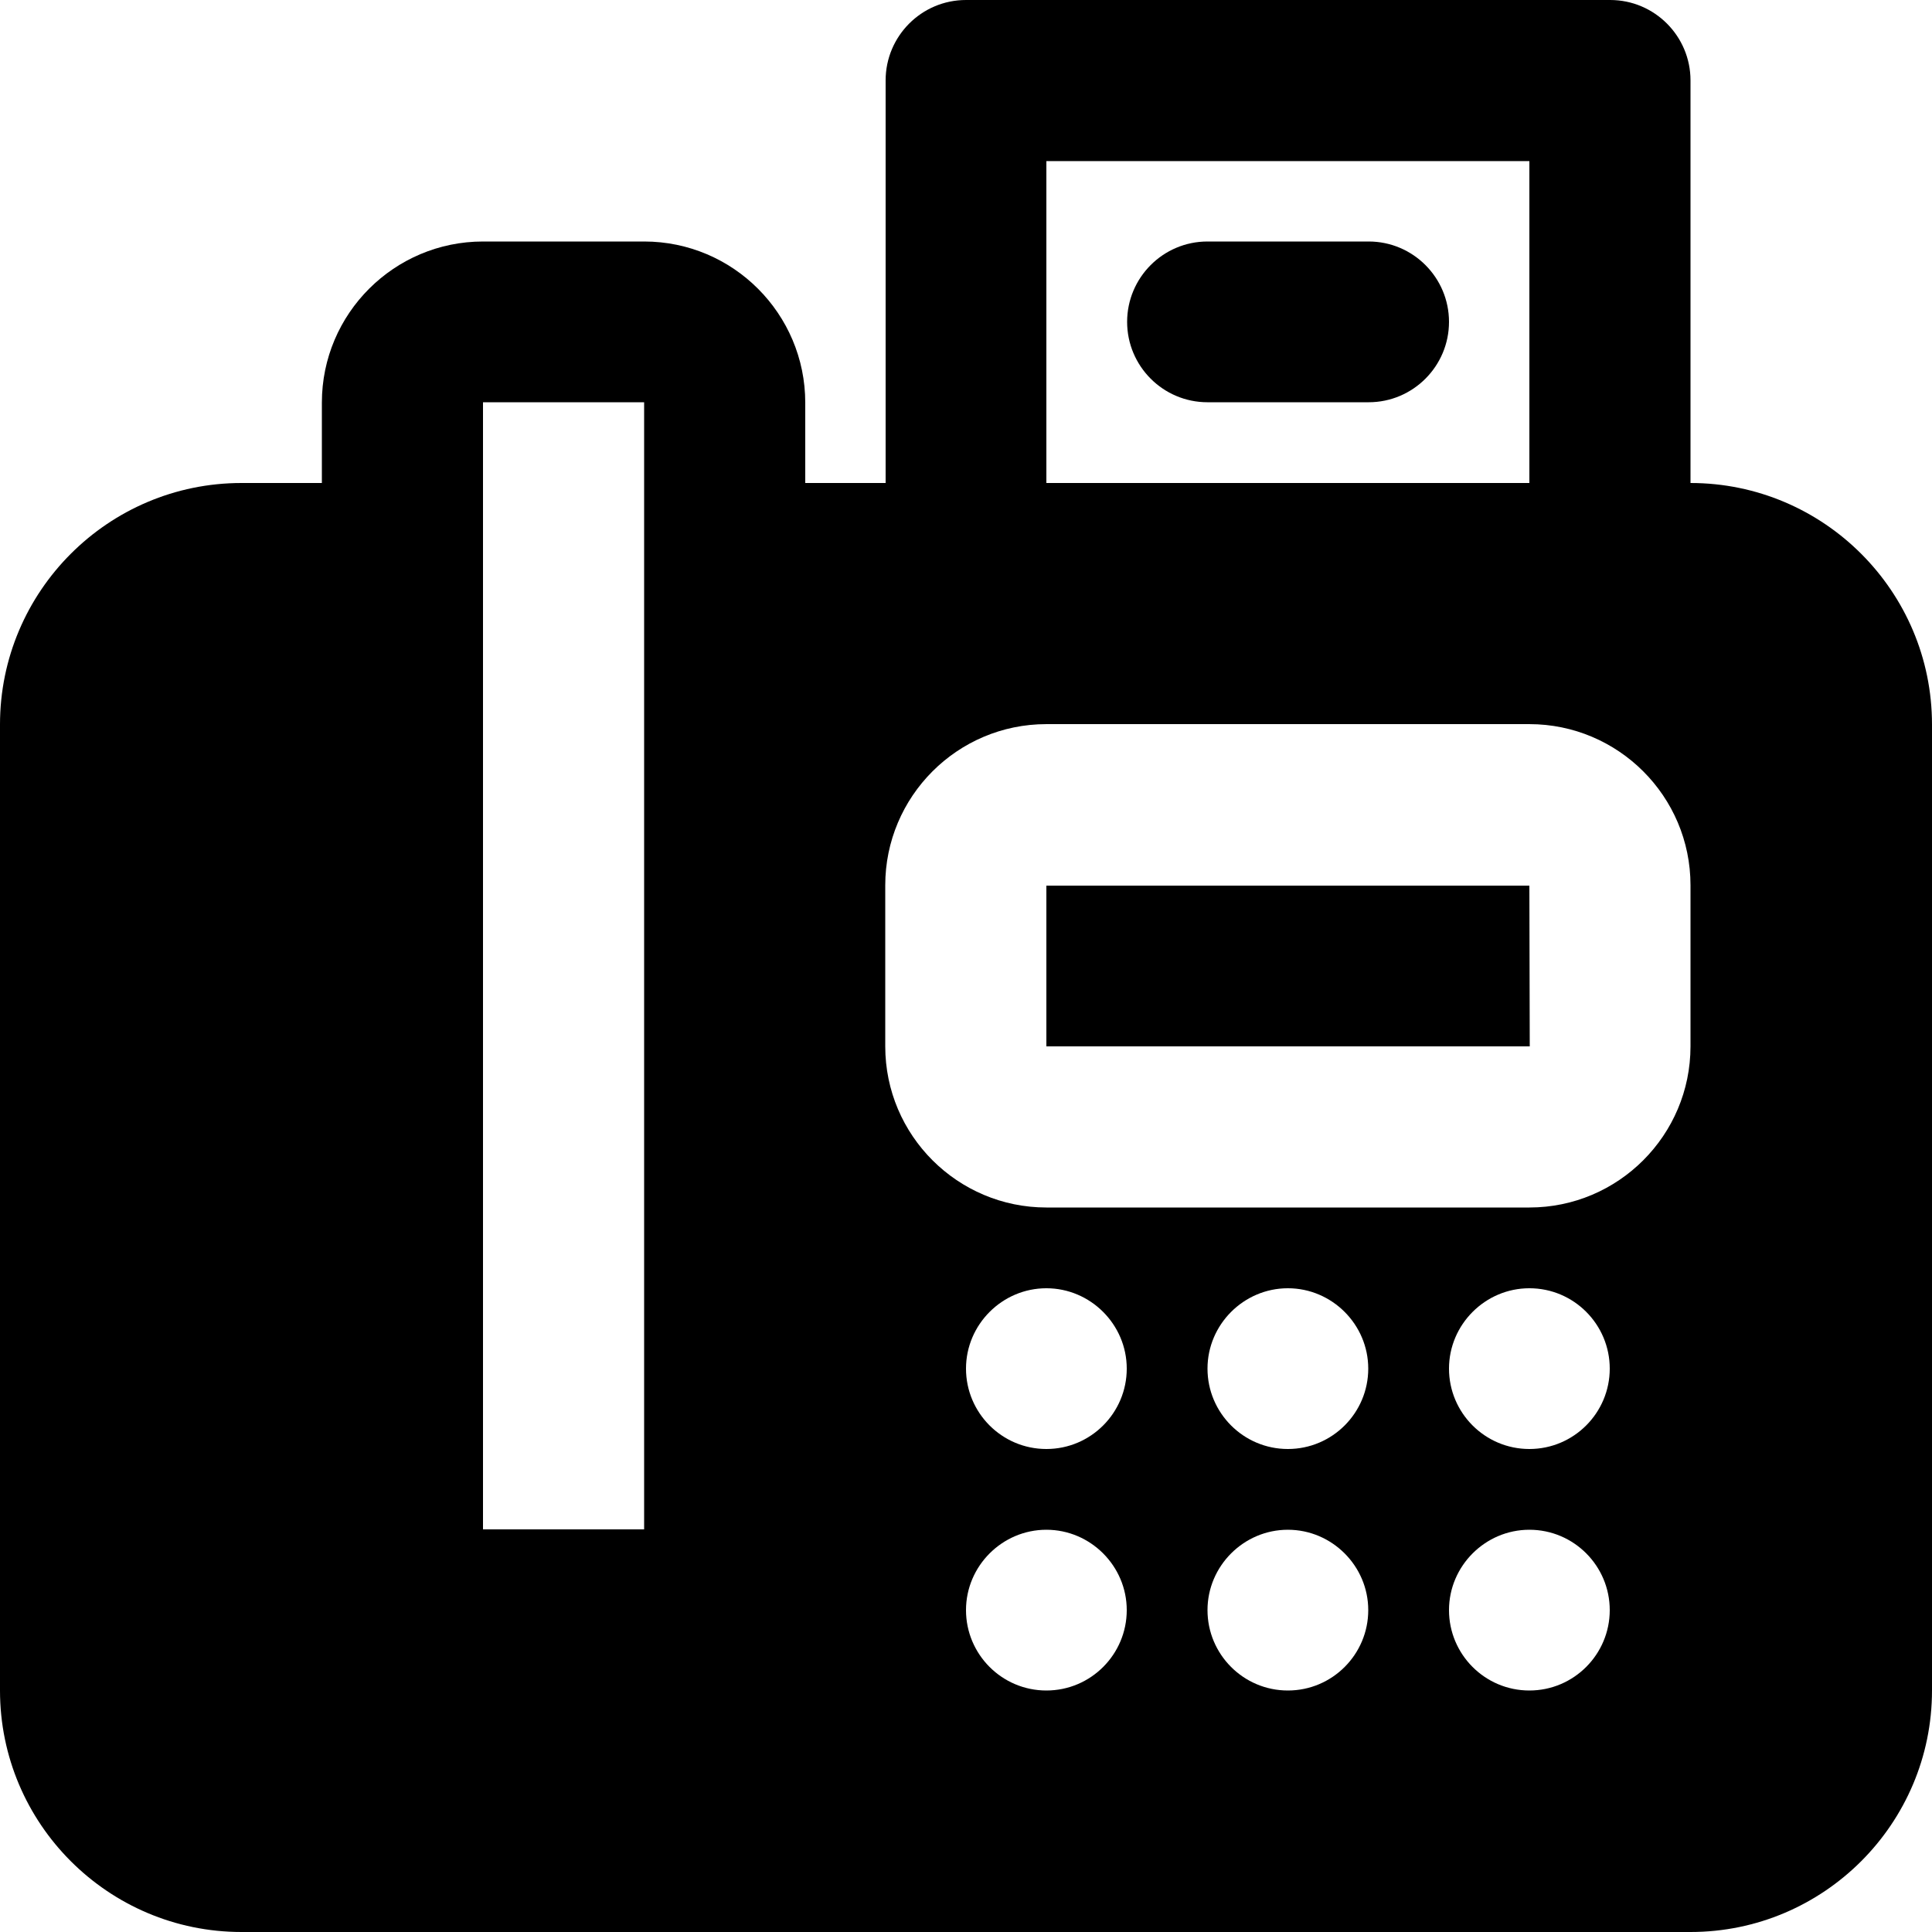 <?xml version="1.0" encoding="iso-8859-1"?>
<!-- Generator: Adobe Illustrator 19.0.0, SVG Export Plug-In . SVG Version: 6.00 Build 0)  -->
<svg version="1.1" id="Layer_1" xmlns="http://www.w3.org/2000/svg" xmlns:xlink="http://www.w3.org/1999/xlink" x="0px" y="0px"
	 viewBox="0 0 512 512" style="enable-background:new 0 0 512 512;" xml:space="preserve">
<g>
	<g>
		<path d="M362.7,64H320c-11.8,0-21.3,9.6-21.3,21.3s9.5,21.3,21.3,21.3h42.7c11.8,0,21.3-9.6,21.3-21.3S374.5,64,362.7,64z"/>
	</g>
</g>
<g>
	<g>
		<polygon points="405.3,234.7 277.3,234.7 277.3,277.3 405.4,277.3 		"/>
	</g>
</g>
<g>
	<g>
		<path d="M448,128V21.3C448,9.6,438.5,0,426.7,0H256c-11.8,0-21.3,9.6-21.3,21.3V128h-21.3v-21.3c0-23.5-19.1-42.7-42.7-42.7H128
			c-23.5,0-42.7,19.1-42.7,42.7V128H64c-35.3,0-64,28.7-64,64v256c0,35.3,28.7,64,64,64h384c35.3,0,64-28.7,64-64V192
			C512,156.7,483.3,128,448,128z M170.7,149.3v256H128v-256v-42.7h42.7V149.3z M277.3,42.7h128V128h-128V42.7z M277.3,448
			c-11.8,0-21.3-9.6-21.3-21.3c0-11.7,9.6-21.3,21.3-21.3s21.3,9.6,21.3,21.3C298.6,438.4,289.1,448,277.3,448z M277.3,384
			c-11.8,0-21.3-9.6-21.3-21.3c0-11.7,9.6-21.3,21.3-21.3s21.3,9.6,21.3,21.3C298.6,374.4,289.1,384,277.3,384z M341.3,448
			c-11.8,0-21.3-9.6-21.3-21.3c0-11.7,9.6-21.3,21.3-21.3c11.7,0,21.3,9.6,21.3,21.3C362.6,438.4,353.1,448,341.3,448z M341.3,384
			c-11.8,0-21.3-9.6-21.3-21.3c0-11.7,9.6-21.3,21.3-21.3c11.7,0,21.3,9.6,21.3,21.3C362.6,374.4,353.1,384,341.3,384z M405.3,448
			c-11.8,0-21.3-9.6-21.3-21.3c0-11.7,9.6-21.3,21.3-21.3c11.8,0,21.3,9.6,21.3,21.3C426.6,438.4,417.1,448,405.3,448z M405.3,384
			c-11.8,0-21.3-9.6-21.3-21.3c0-11.7,9.6-21.3,21.3-21.3c11.8,0,21.3,9.6,21.3,21.3C426.6,374.4,417.1,384,405.3,384z M448,277.3
			c0,23.5-19.1,42.7-42.7,42.7h-128c-23.5,0-42.7-19.1-42.7-42.7v-42.7c0-23.5,19.1-42.7,42.7-42.7h128c23.5,0,42.7,19.1,42.7,42.7
			V277.3z"/>
	</g>
</g>
<g>
</g>
<g>
</g>
<g>
</g>
<g>
</g>
<g>
</g>
<g>
</g>
<g>
</g>
<g>
</g>
<g>
</g>
<g>
</g>
<g>
</g>
<g>
</g>
<g>
</g>
<g>
</g>
<g>
</g>
</svg>
